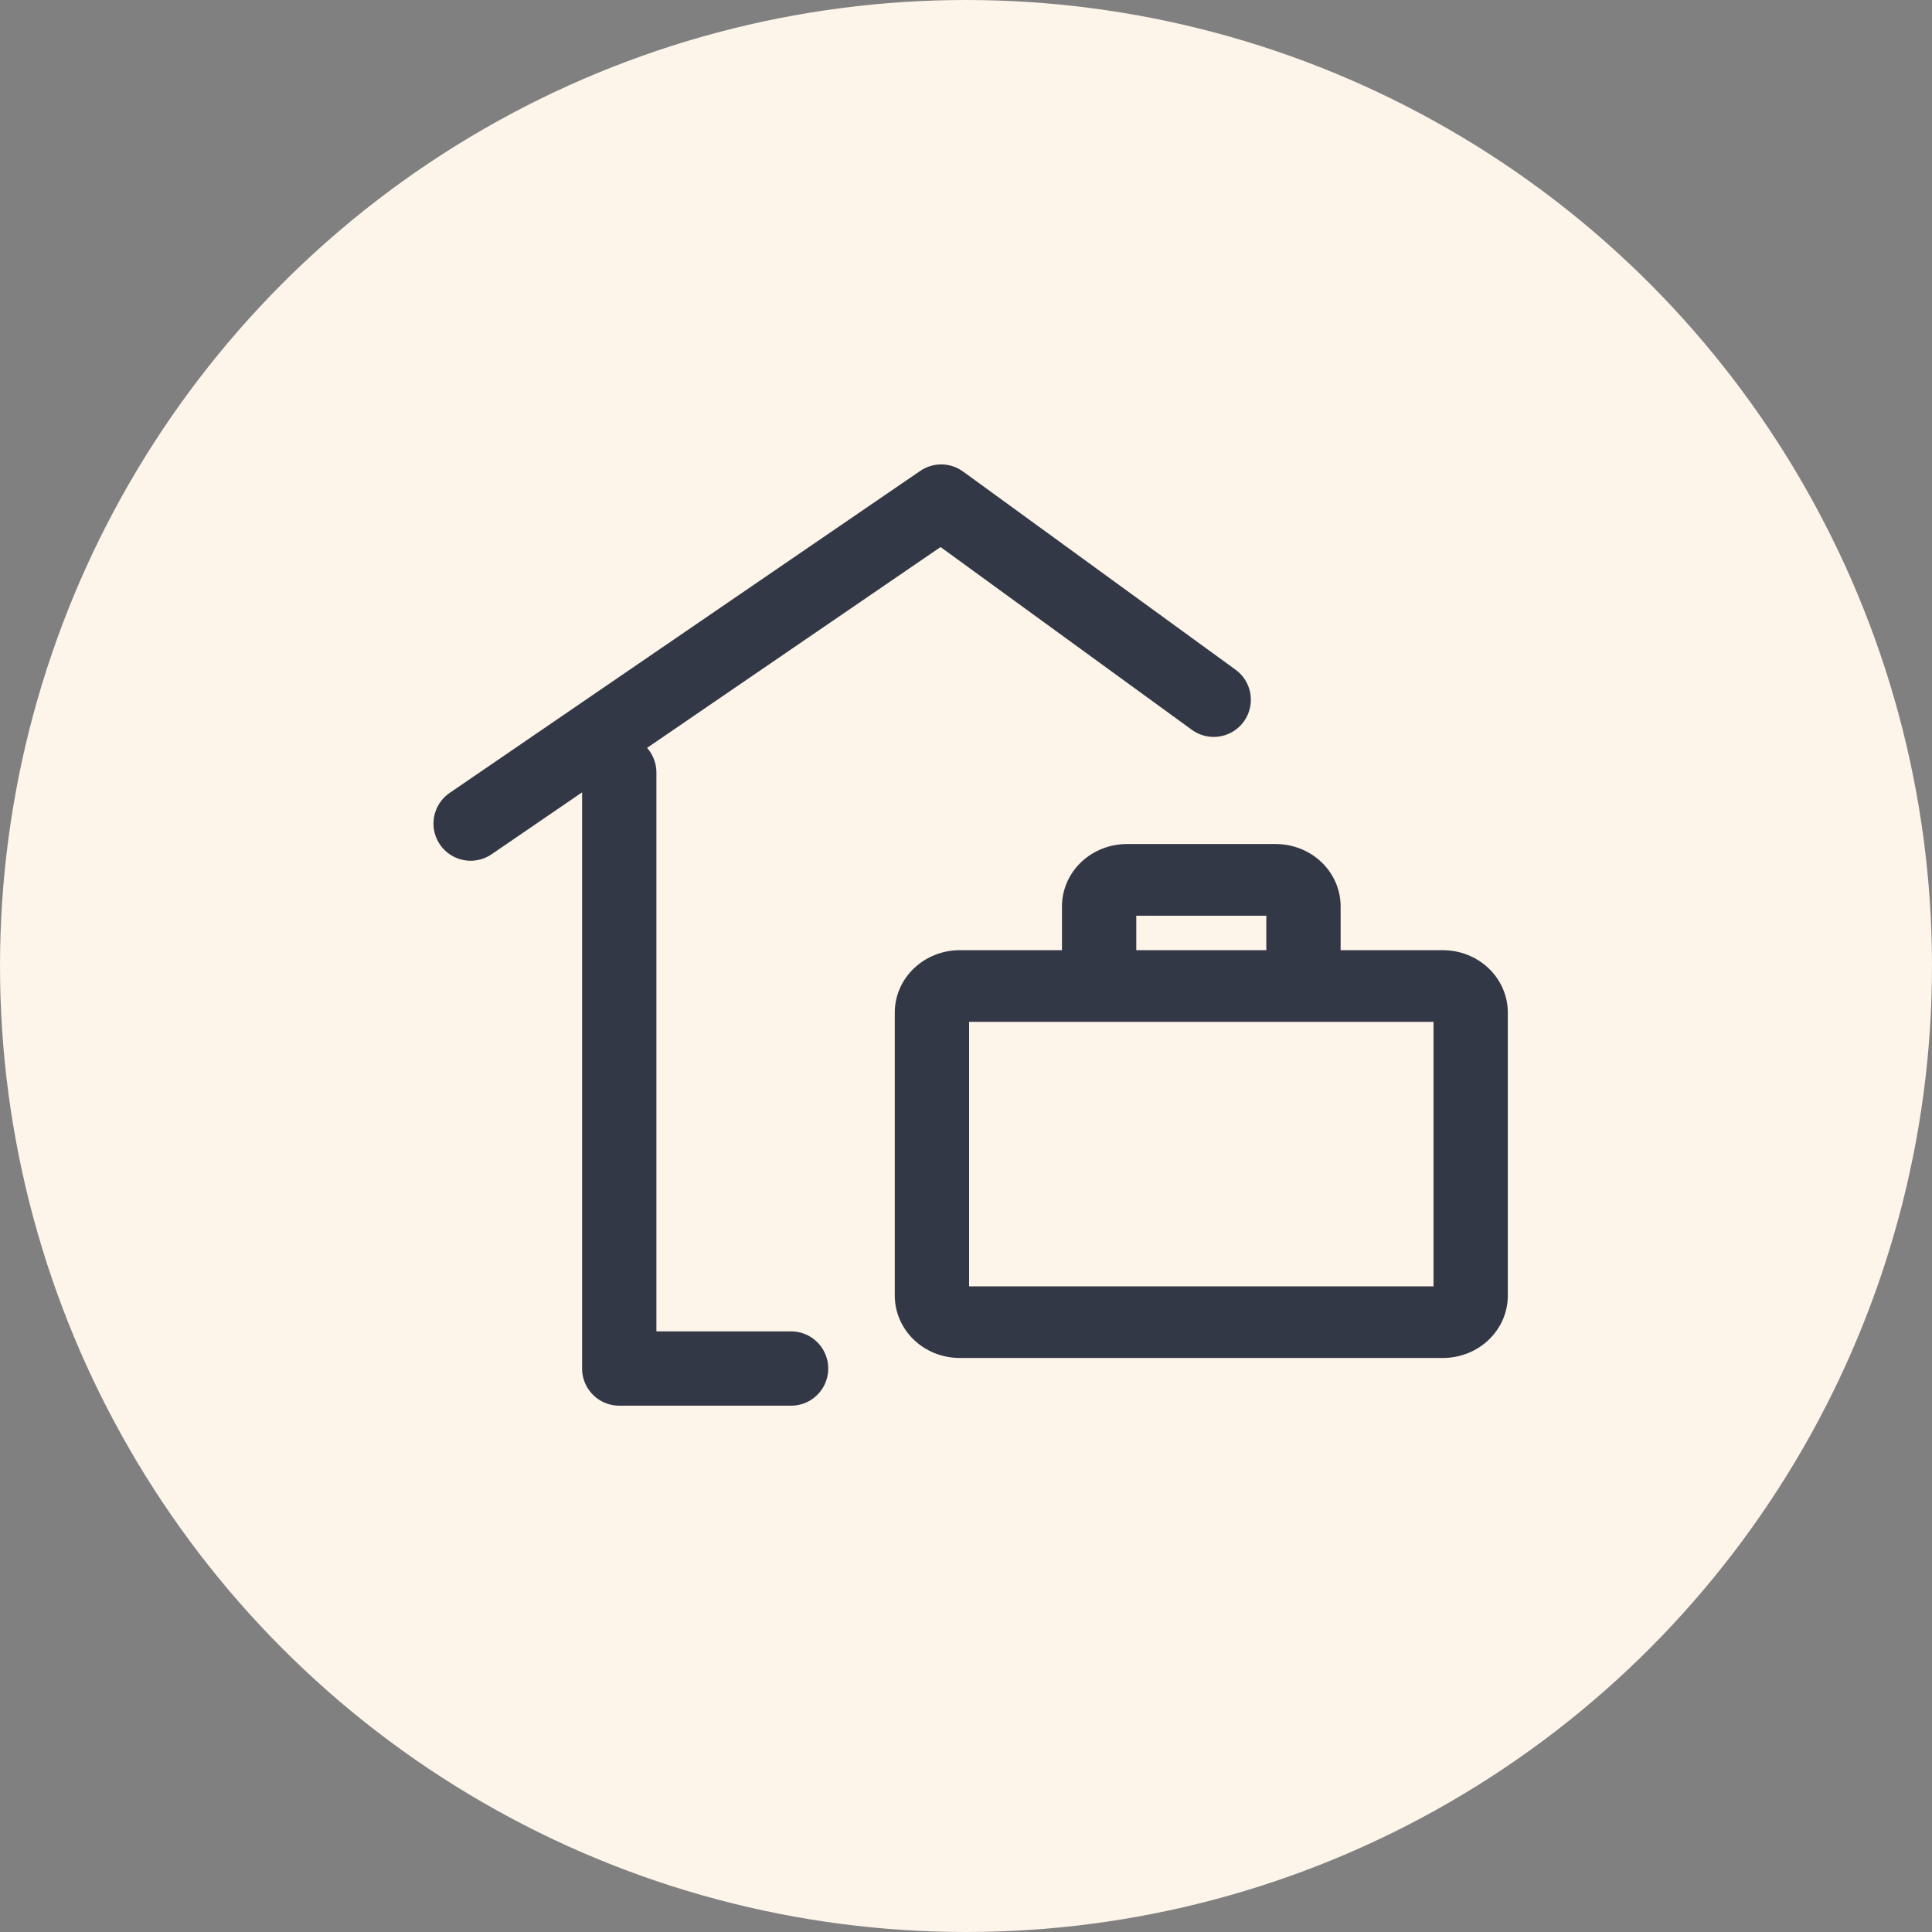 <svg width="52" height="52" viewBox="0 0 52 52" fill="none" xmlns="http://www.w3.org/2000/svg">
<rect x="0" y="0" width="52" height="52" fill="#808080" stroke="none"/>
<circle cx="26" cy="26" r="26" fill="#FDF4EA"/>
<path d="M21.292 36.834H16.667V20.792" stroke="#333846" stroke-width="2" stroke-linecap="round" stroke-linejoin="round"/>
<path d="M12.667 22.167L25.333 13.5L32.667 18.834" stroke="#333846" stroke-width="2" stroke-linecap="round" stroke-linejoin="round"/>
<path d="M38.833 25.824H35.833V24.396C35.833 24.017 35.675 23.653 35.394 23.385C35.113 23.117 34.731 22.967 34.333 22.967H30.333C29.936 22.967 29.554 23.117 29.273 23.385C28.991 23.653 28.833 24.017 28.833 24.396V25.824H25.833C25.436 25.824 25.054 25.975 24.773 26.243C24.491 26.511 24.333 26.874 24.333 27.253V34.872C24.333 35.059 24.372 35.245 24.448 35.419C24.523 35.592 24.633 35.749 24.773 35.882C24.912 36.015 25.077 36.12 25.259 36.192C25.441 36.263 25.636 36.3 25.833 36.3H38.833C39.03 36.3 39.225 36.263 39.407 36.192C39.589 36.12 39.755 36.015 39.894 35.882C40.033 35.749 40.144 35.592 40.219 35.419C40.294 35.245 40.333 35.059 40.333 34.872V27.253C40.333 26.874 40.175 26.511 39.894 26.243C39.613 25.975 39.231 25.824 38.833 25.824ZM30.333 24.396H34.333V25.824H30.333V24.396ZM38.833 34.872H25.833V27.253H38.833V34.872Z" fill="#333846" stroke="#333846" stroke-width="0.5"/>
</svg>
